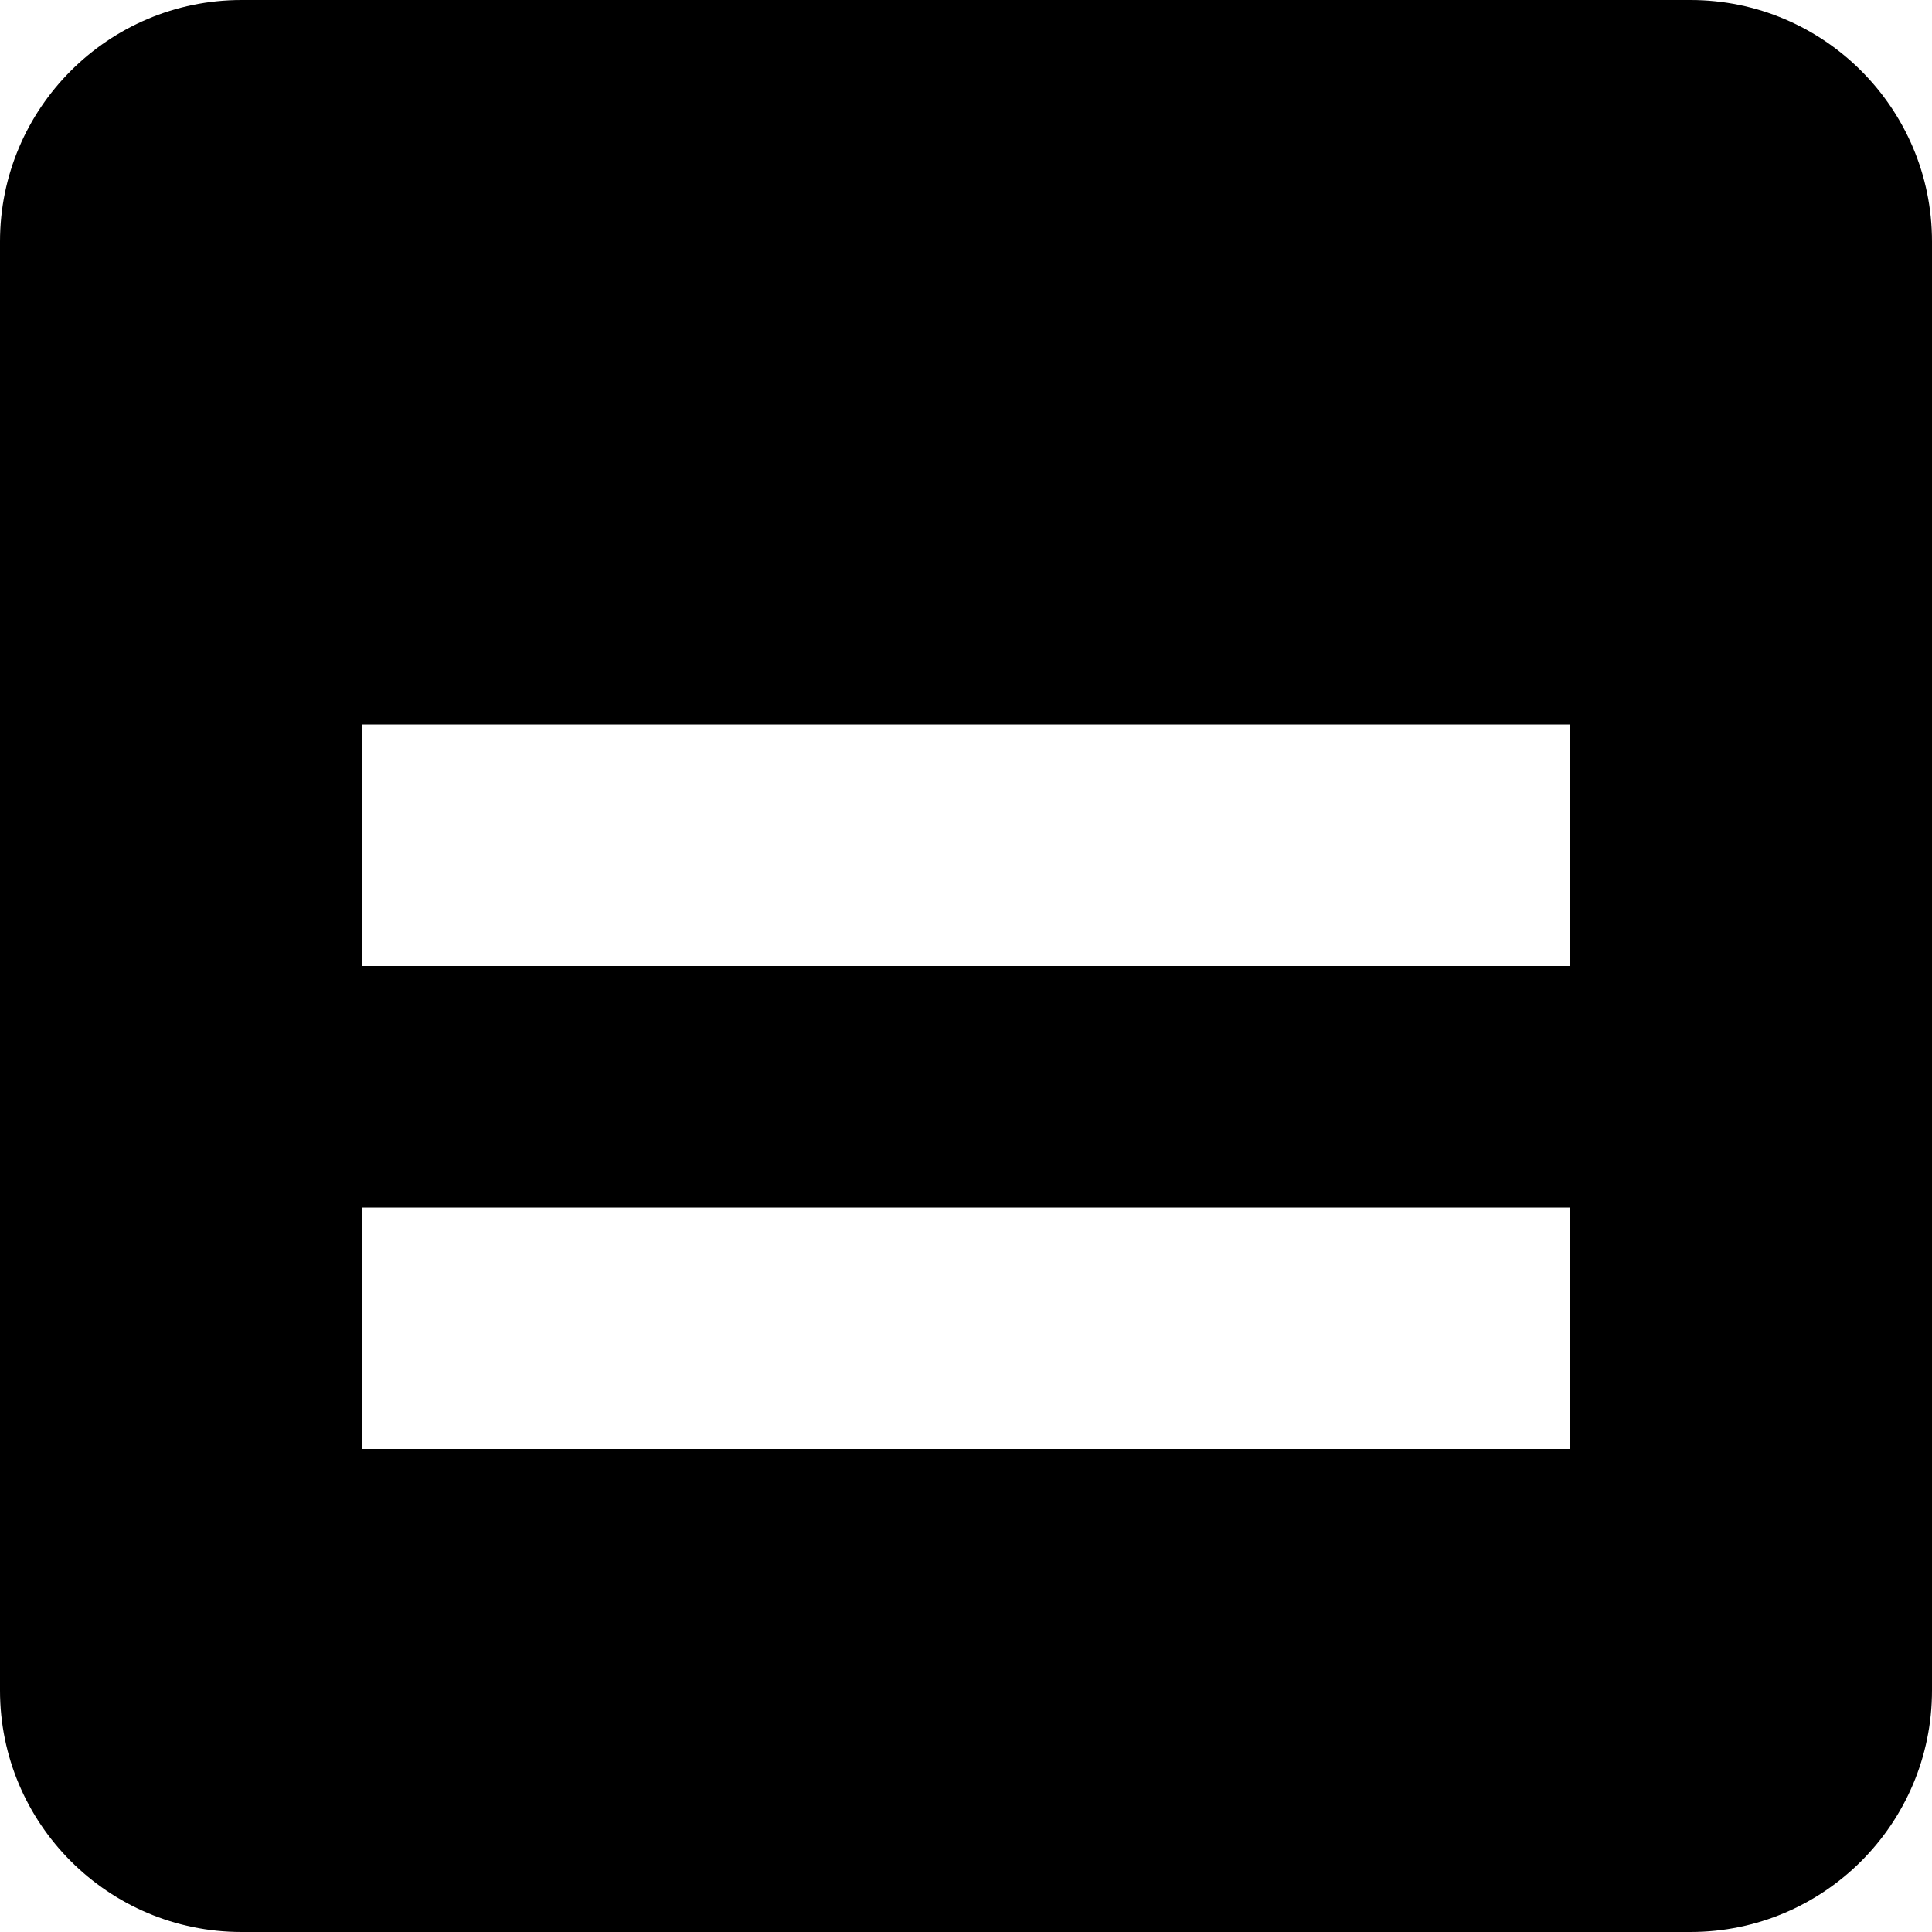 <svg xmlns="http://www.w3.org/2000/svg" width="512" height="512" viewBox="0 0 512 512">
  <path fill="#000000" d="M64 0h384c35.3 0 64 28.7 64 64v384c0 35.3-28.7 64-64 64H64c-35.3 0-64-28.7-64-64V64C0 28.7 28.7 0 64 0zm32 256h320v-64H96v64zm0 128h320v-64H96v64z"/>
</svg>
